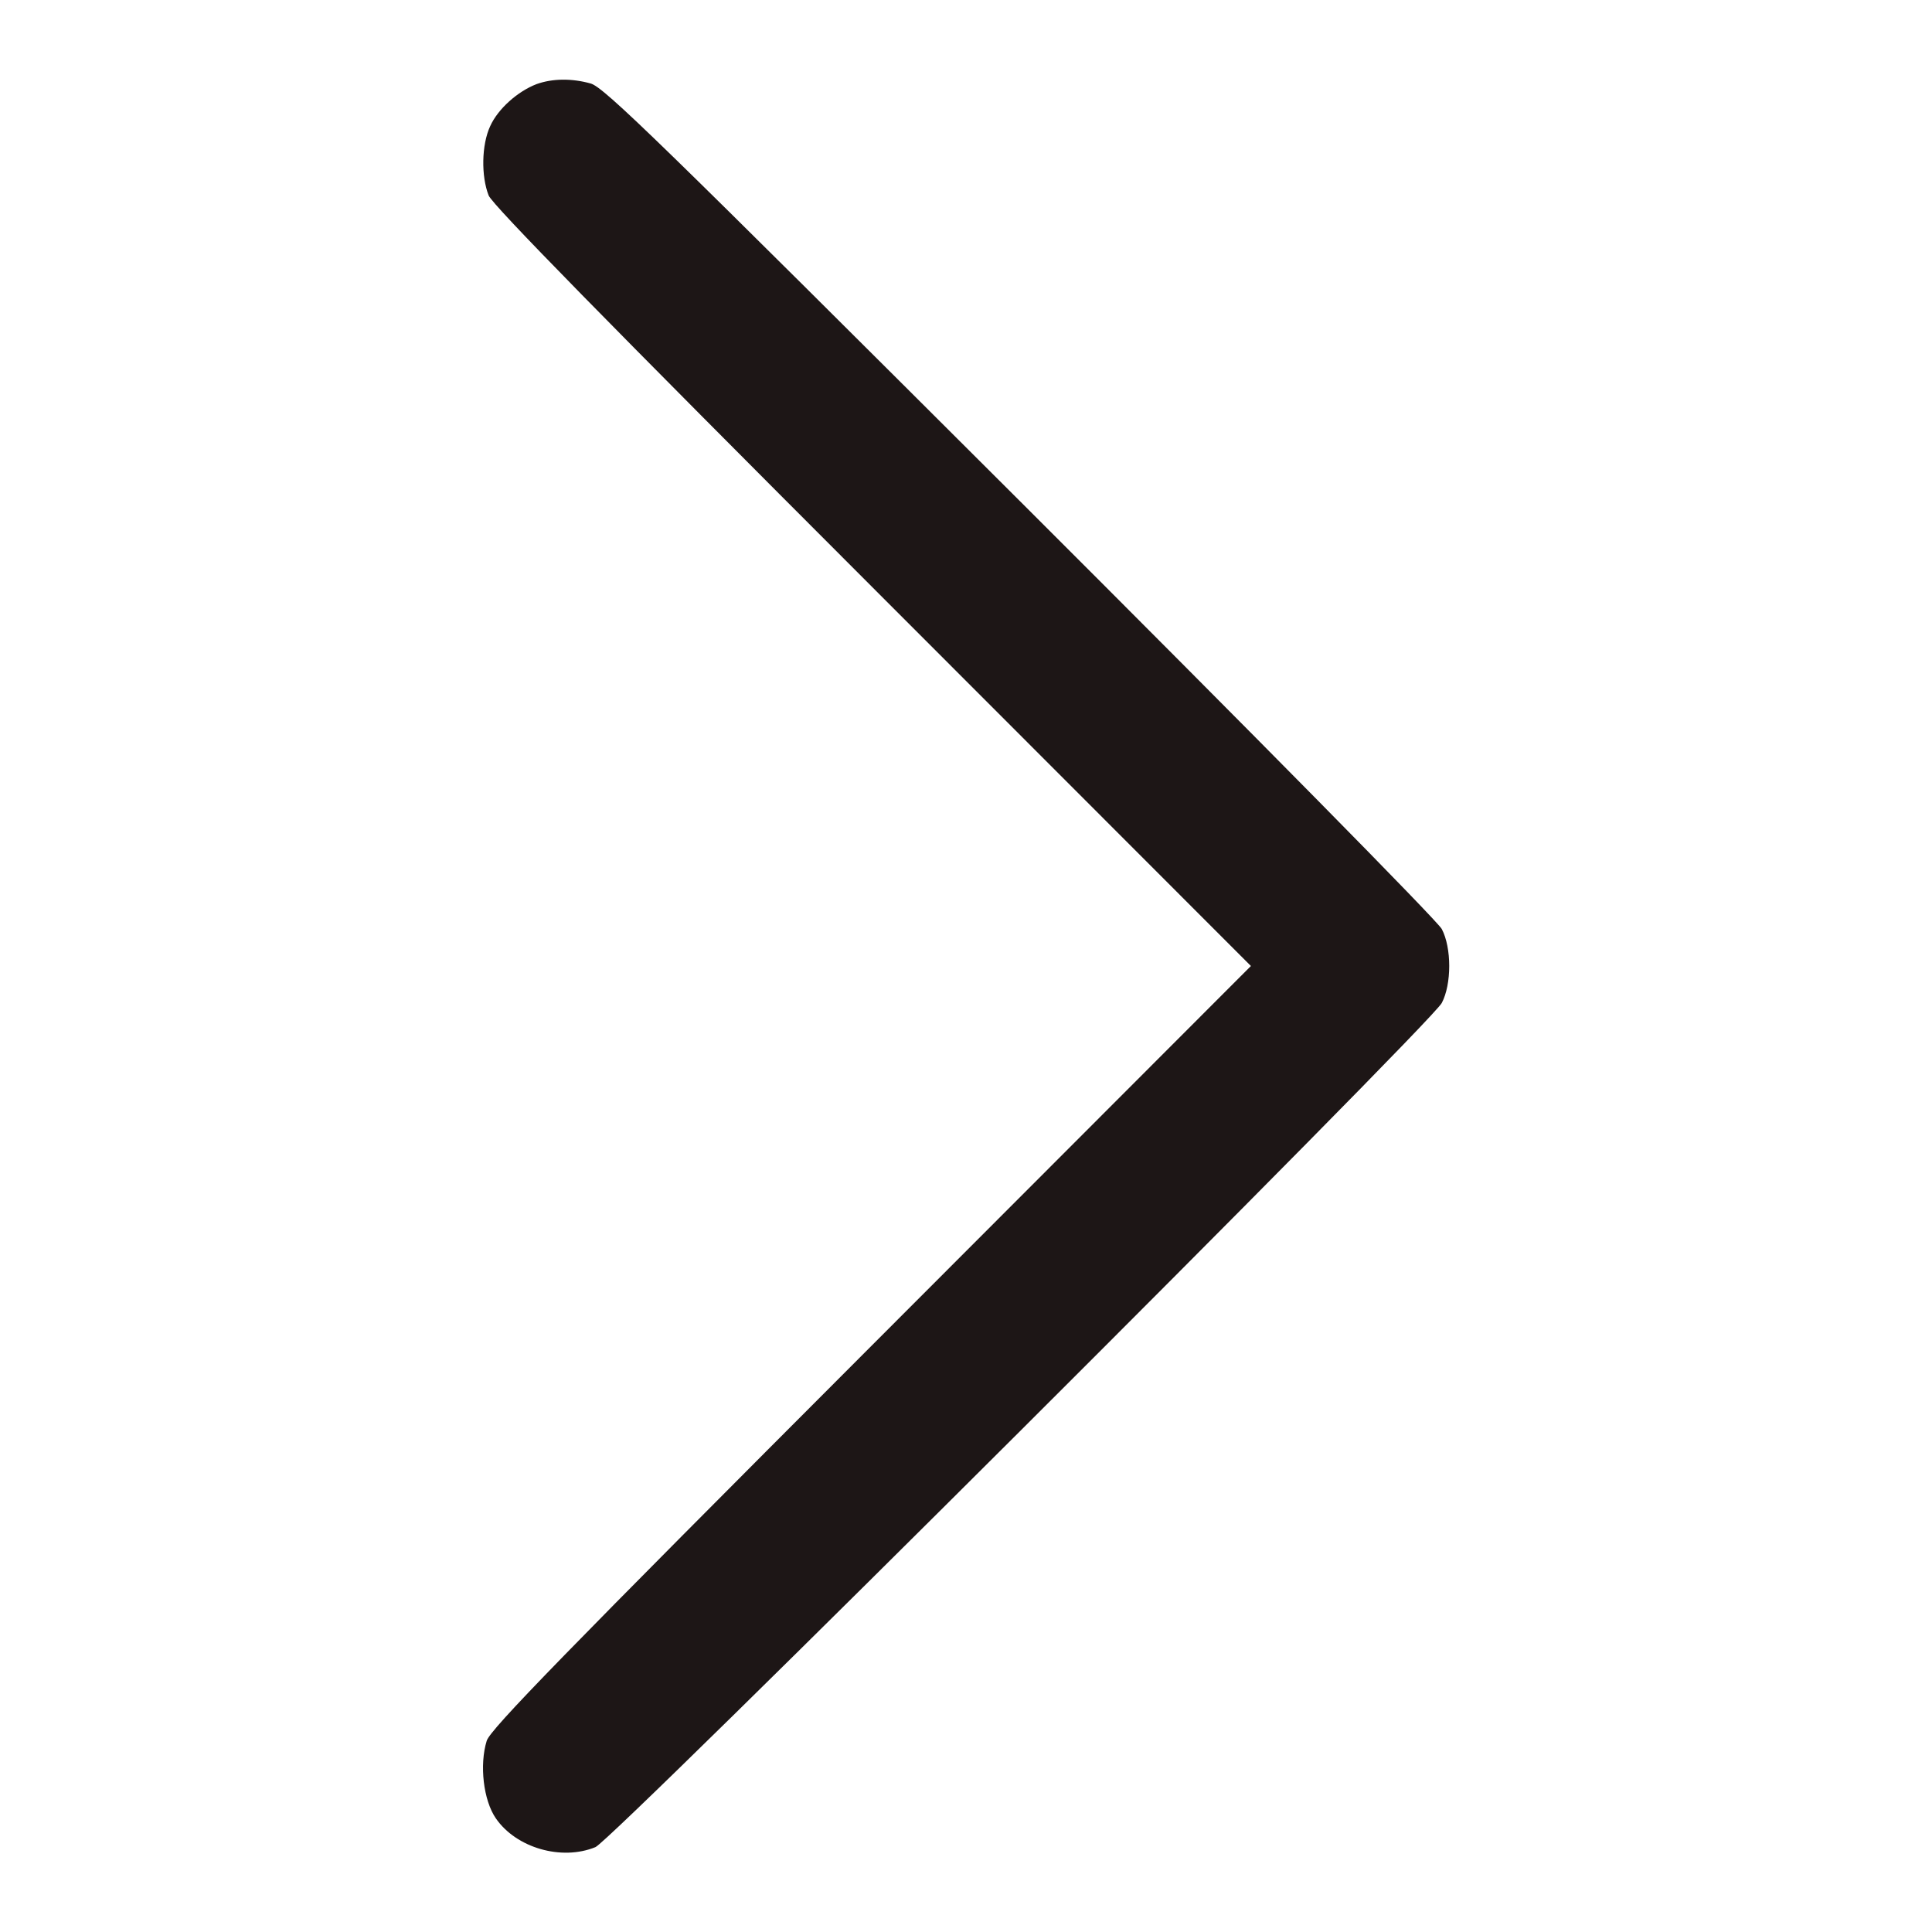 <svg width="15" height="15" viewBox="0 0 15 15" fill="none" xmlns="http://www.w3.org/2000/svg">
<g clip-path="url(#clip0_192_161)">
<path d="M4.166 0.653C4.02 0.709 3.867 0.844 3.806 0.979C3.738 1.125 3.735 1.368 3.794 1.518C3.826 1.594 4.705 2.49 6.776 4.562L9.712 7.5L6.765 10.45C4.368 12.85 3.809 13.424 3.779 13.515C3.721 13.702 3.753 13.978 3.85 14.118C4.008 14.347 4.359 14.449 4.623 14.341C4.758 14.285 11.107 7.951 11.194 7.787C11.271 7.641 11.271 7.359 11.194 7.213C11.162 7.151 9.741 5.71 7.919 3.891C5.13 1.108 4.688 0.674 4.585 0.648C4.438 0.607 4.289 0.609 4.166 0.653Z" fill="#1D1616"/>
</g>
<defs>
<clipPath id="clip0_192_161">
<rect width="15" height="15" fill="white"/>
</clipPath>
</defs>
</svg>
